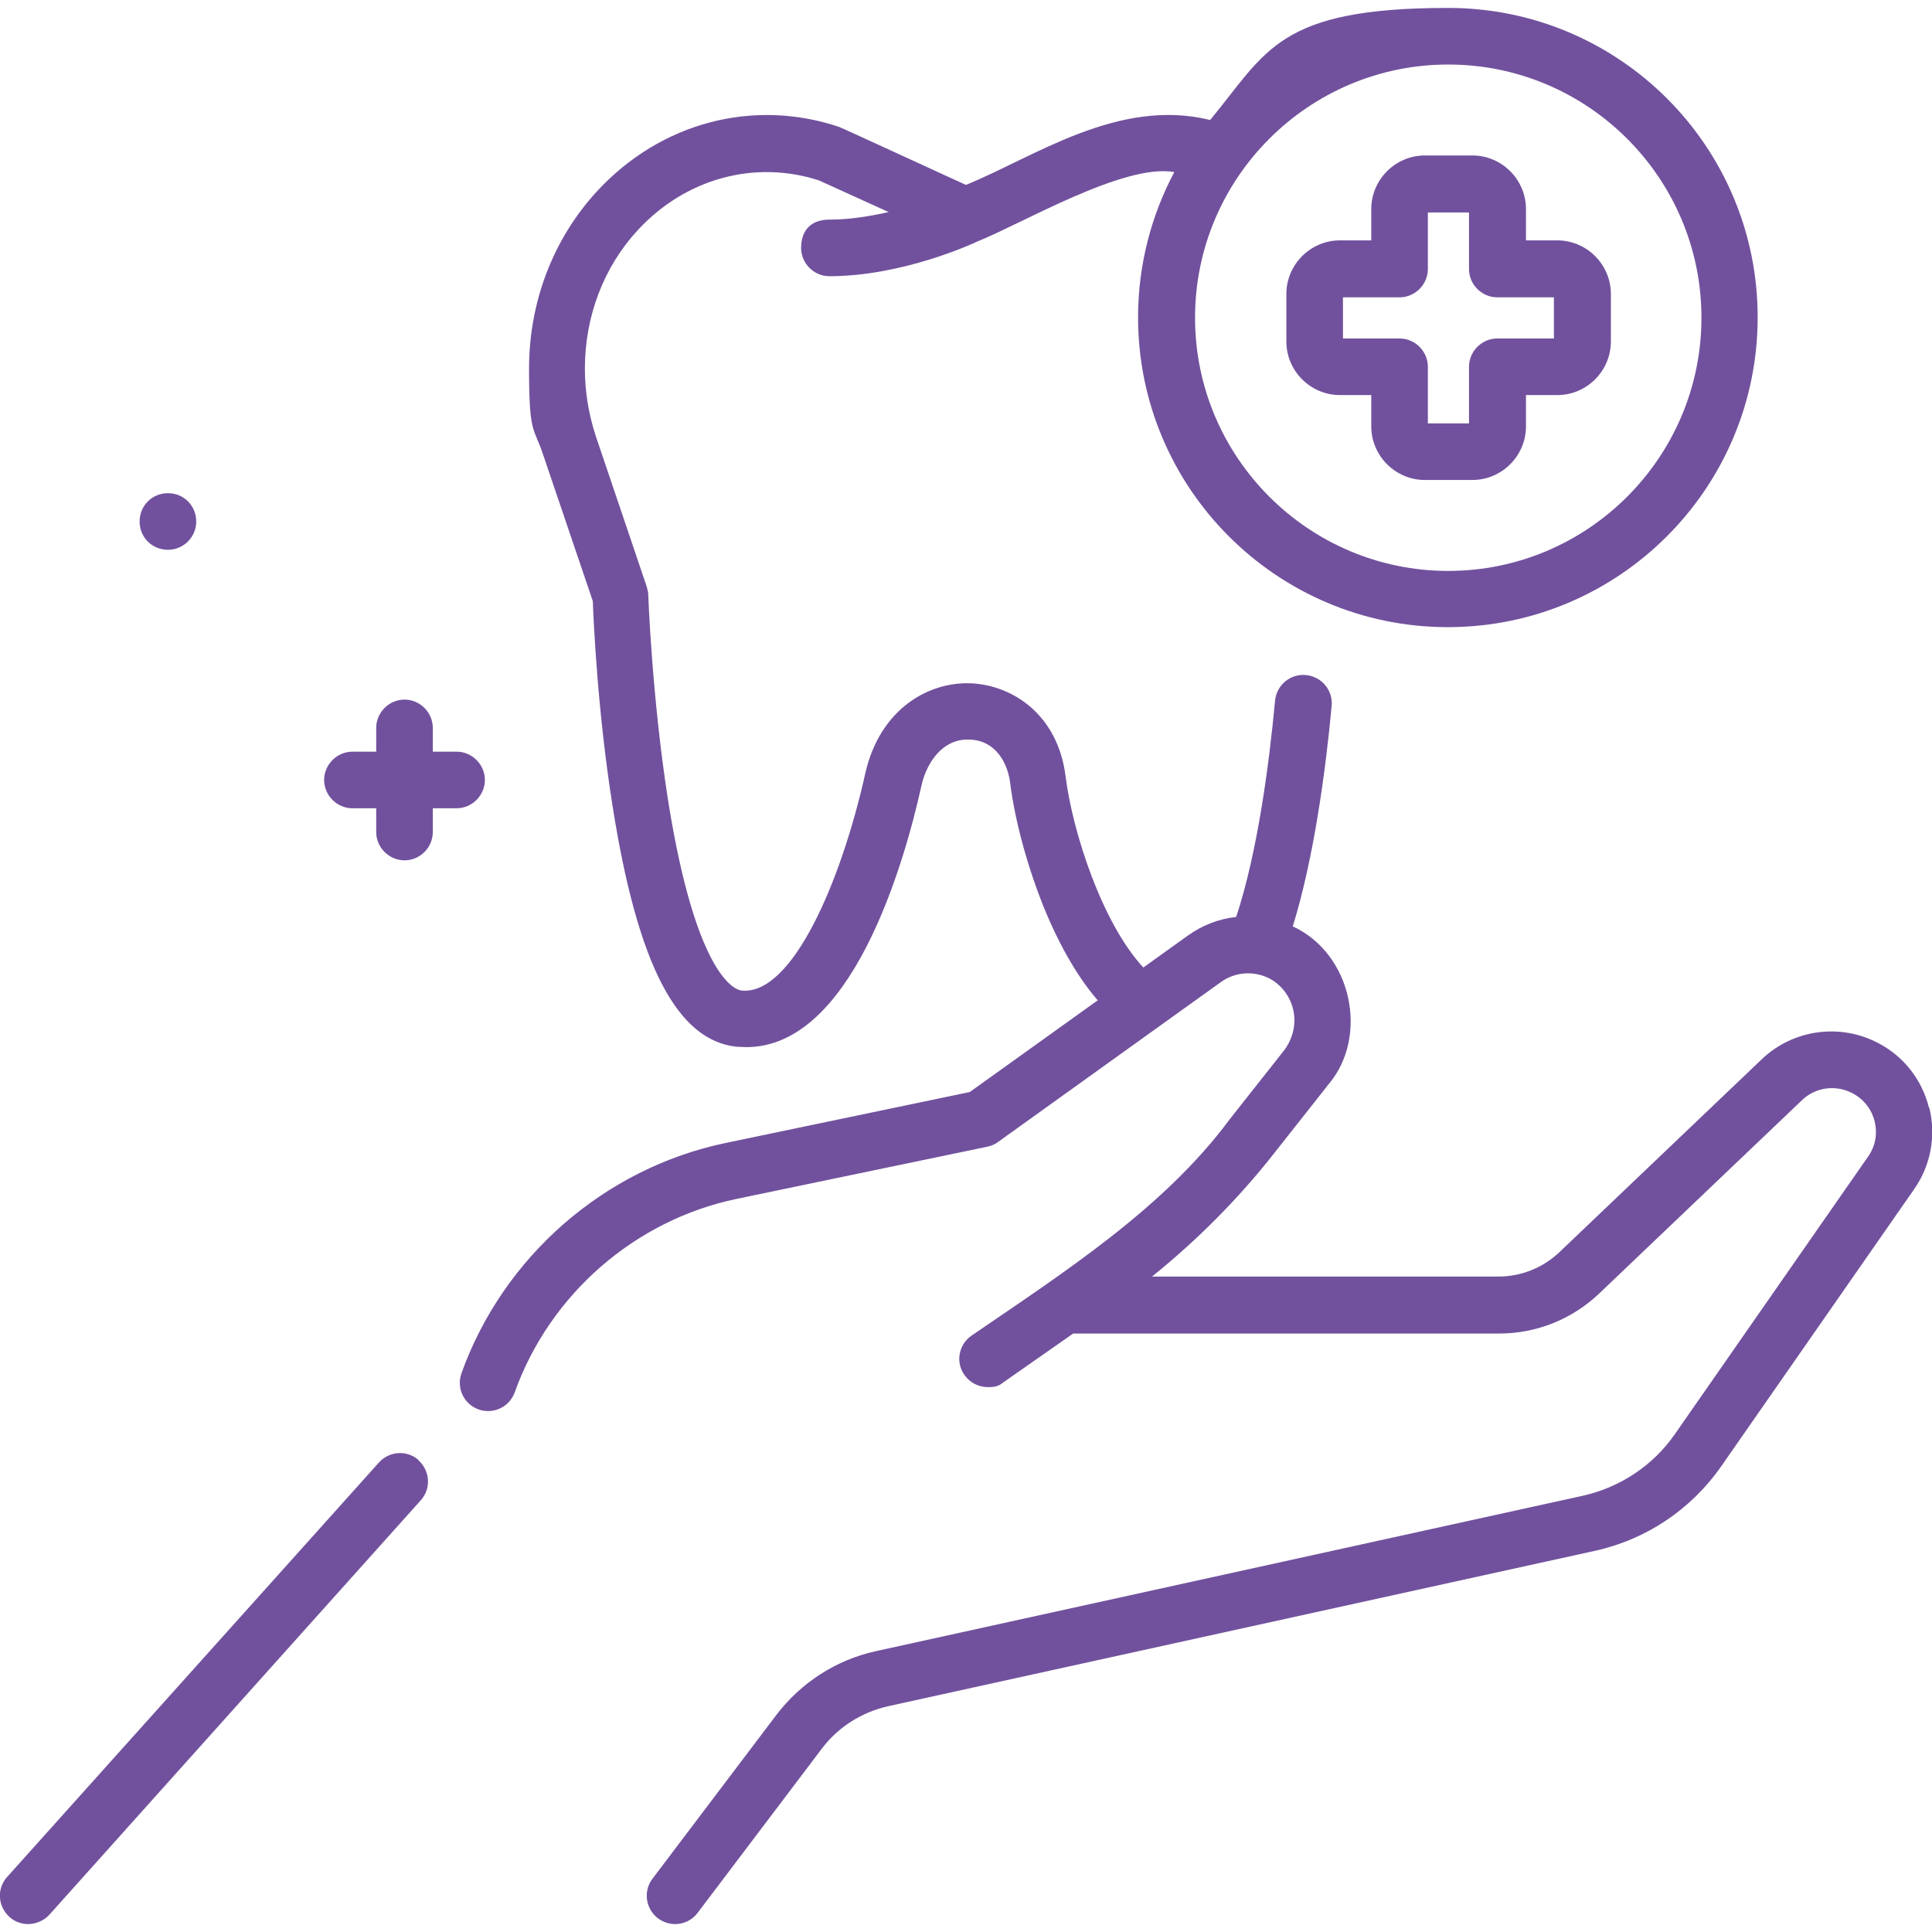 <?xml version="1.0" encoding="UTF-8"?>
<svg xmlns="http://www.w3.org/2000/svg" id="Capa_1" version="1.1" viewBox="0 0 512 512">
  <defs>
    <style>
      .st0 {
        fill: #71519d;
      }
    </style>
  </defs>
  <path class="st0" d="M511.2,293.6c-1.8-7.4-6.7-13.7-13.5-17.2-10.1-5.3-22.5-3.6-30.8,4.3l-53.6,51.1c-4.4,4.2-10.2,6.5-16.2,6.5h-91.8c11.9-9.6,22.8-20.5,32.3-32.6l14.6-18.5c10.5-12.5,6.2-34.4-9.6-41.7,5.6-18.1,8.7-41.2,10.3-58.4.4-4.1-2.6-7.8-6.8-8.2-4.1-.4-7.8,2.6-8.2,6.8-1.6,17.2-4.7,40.4-10.3,57.3-4.6.5-9,2.2-12.9,5l-11.7,8.4c-10.8-11.6-18.7-35.6-20.6-50.6-2-16.3-13.9-24.1-24.8-24.7-11.3-.6-24.4,6.6-28.3,23.9-6.4,28.7-19.4,58.9-32.8,57.5-1.2-.1-11.9-2.6-19.5-50.7-4.2-26.9-5.2-53.8-5.2-54.1,0-.7-.2-1.5-.4-2.2l-13.5-39.9c-1.9-5.8-2.9-11.8-2.9-17.9,0-13.9,5-27,14.1-36.8,12.6-13.6,30.9-18.6,47.9-13.1l18.5,8.4c-4.9,1.1-10.3,2-15.7,2s-7.5,3.4-7.5,7.5,3.4,7.5,7.5,7.5c19.5,0,38.4-8.8,39.2-9.2,11.6-4.6,38.9-20.8,52.2-18.4-6.1,11.5-9.6,24.6-9.6,38.5,0,45.3,36.8,82.1,82.1,82.1s82.1-36.8,82.1-82.1S429.1,2.1,383.8,2.1s-48.1,11.6-63.1,29.7c-24.3-6-46.6,9.8-64.7,17.2-1-.4-32.6-15-33.7-15.4-22.8-7.6-47.3-1.1-64.1,17.1-11.6,12.6-18,29.3-18,47s1.3,15.4,3.7,22.7l13.2,38.9c.2,5.5,1.3,29.8,5.3,54.7,6.6,41.6,17,61.7,32.8,63.4.9,0,1.8.1,2.6.1,27.8,0,41.7-48.1,46.4-69.3,1.3-5.9,5.5-12.6,12.9-12.2,6.9.3,10,6.4,10.6,11.5,1.3,10.3,4.8,23,9.4,34.1,3,7.2,7.6,16.3,13.8,23.5l-33.9,24.3-64.7,13.5c-32.1,6.7-58.9,30.1-70,61-1.4,3.9.6,8.2,4.5,9.6,3.9,1.4,8.2-.6,9.6-4.5,9.3-26,31.9-45.7,58.9-51.3l66.3-13.8c1-.2,2-.6,2.8-1.2l59.1-42.4c3.7-2.7,8.6-3.1,12.7-1.1,6.2,3.1,9.4,11.6,4.3,18.9l-14.6,18.5c-17.6,23.8-44.6,41-68.5,57.4-3.4,2.4-4.2,7.1-1.8,10.4,1.5,2.1,3.8,3.2,6.2,3.2s3-.4,4.3-1.4l18.3-12.8h112.9c9.9,0,19.4-3.8,26.6-10.7l53.6-51.1c3.6-3.5,9-4.2,13.4-1.9,3,1.6,5.1,4.2,5.9,7.5s.2,6.6-1.8,9.4l-51.1,73.4c-5.8,8.4-14.6,14.2-24.5,16.4l-187.4,41.2c-10.4,2.3-19.7,8.3-26.2,16.8l-32.9,43.5c-2.5,3.3-1.8,8,1.5,10.5,1.4,1,2.9,1.5,4.5,1.5,2.3,0,4.5-1,6-3l32.9-43.5c4.3-5.7,10.5-9.6,17.4-11.2l187.4-41.2c13.7-3,25.6-11,33.6-22.5l51.1-73.4c4.4-6.3,5.8-14.1,4-21.5h0ZM383.8,17.1c37,0,67.1,30.1,67.1,67.1s-30.1,67.1-67.1,67.1-67.1-30.1-67.1-67.1,30.1-67.1,67.1-67.1Z"></path>
  <path class="st0" d="M111,387c-3.1-2.8-7.8-2.5-10.6.6L1.9,497.4c-2.8,3.1-2.5,7.8.6,10.6,1.4,1.3,3.2,1.9,5,1.9s4.1-.8,5.6-2.5l98.4-109.8c2.8-3.1,2.5-7.8-.6-10.6h0Z"></path>
  <path class="st0" d="M355.1,104.7h8.3v8.3c0,7.8,6.4,14.2,14.2,14.2h12.6c7.8,0,14.2-6.4,14.2-14.2v-8.3h8.3c7.8,0,14.2-6.4,14.2-14.2v-12.6c0-7.8-6.4-14.2-14.2-14.2h-8.3v-8.3c0-7.8-6.4-14.2-14.2-14.2h-12.6c-7.8,0-14.2,6.4-14.2,14.2v8.3h-8.3c-7.8,0-14.2,6.4-14.2,14.2v12.6c0,7.8,6.4,14.2,14.2,14.2ZM355.9,78.8h15c4.1,0,7.5-3.4,7.5-7.5v-15h10.9v15c0,4.1,3.4,7.5,7.5,7.5h15v10.9h-15c-4.1,0-7.5,3.4-7.5,7.5v15h-10.9v-15c0-4.1-3.4-7.5-7.5-7.5h-15v-10.9Z"></path>
  <path class="st0" d="M128.5,206.7c0-4.1-3.4-7.5-7.5-7.5h-6.3v-6.3c0-4.1-3.4-7.5-7.5-7.5s-7.5,3.4-7.5,7.5v6.3h-6.3c-4.1,0-7.5,3.4-7.5,7.5s3.4,7.5,7.5,7.5h6.3v6.3c0,4.1,3.4,7.5,7.5,7.5s7.5-3.4,7.5-7.5v-6.3h6.3c4.1,0,7.5-3.4,7.5-7.5Z"></path>
  <path class="st0" d="M44.5,145.7c4.1,0,7.5-3.3,7.5-7.5s-3.3-7.5-7.5-7.5-7.5,3.3-7.5,7.5,3.3,7.5,7.5,7.5Z"></path>
</svg>
